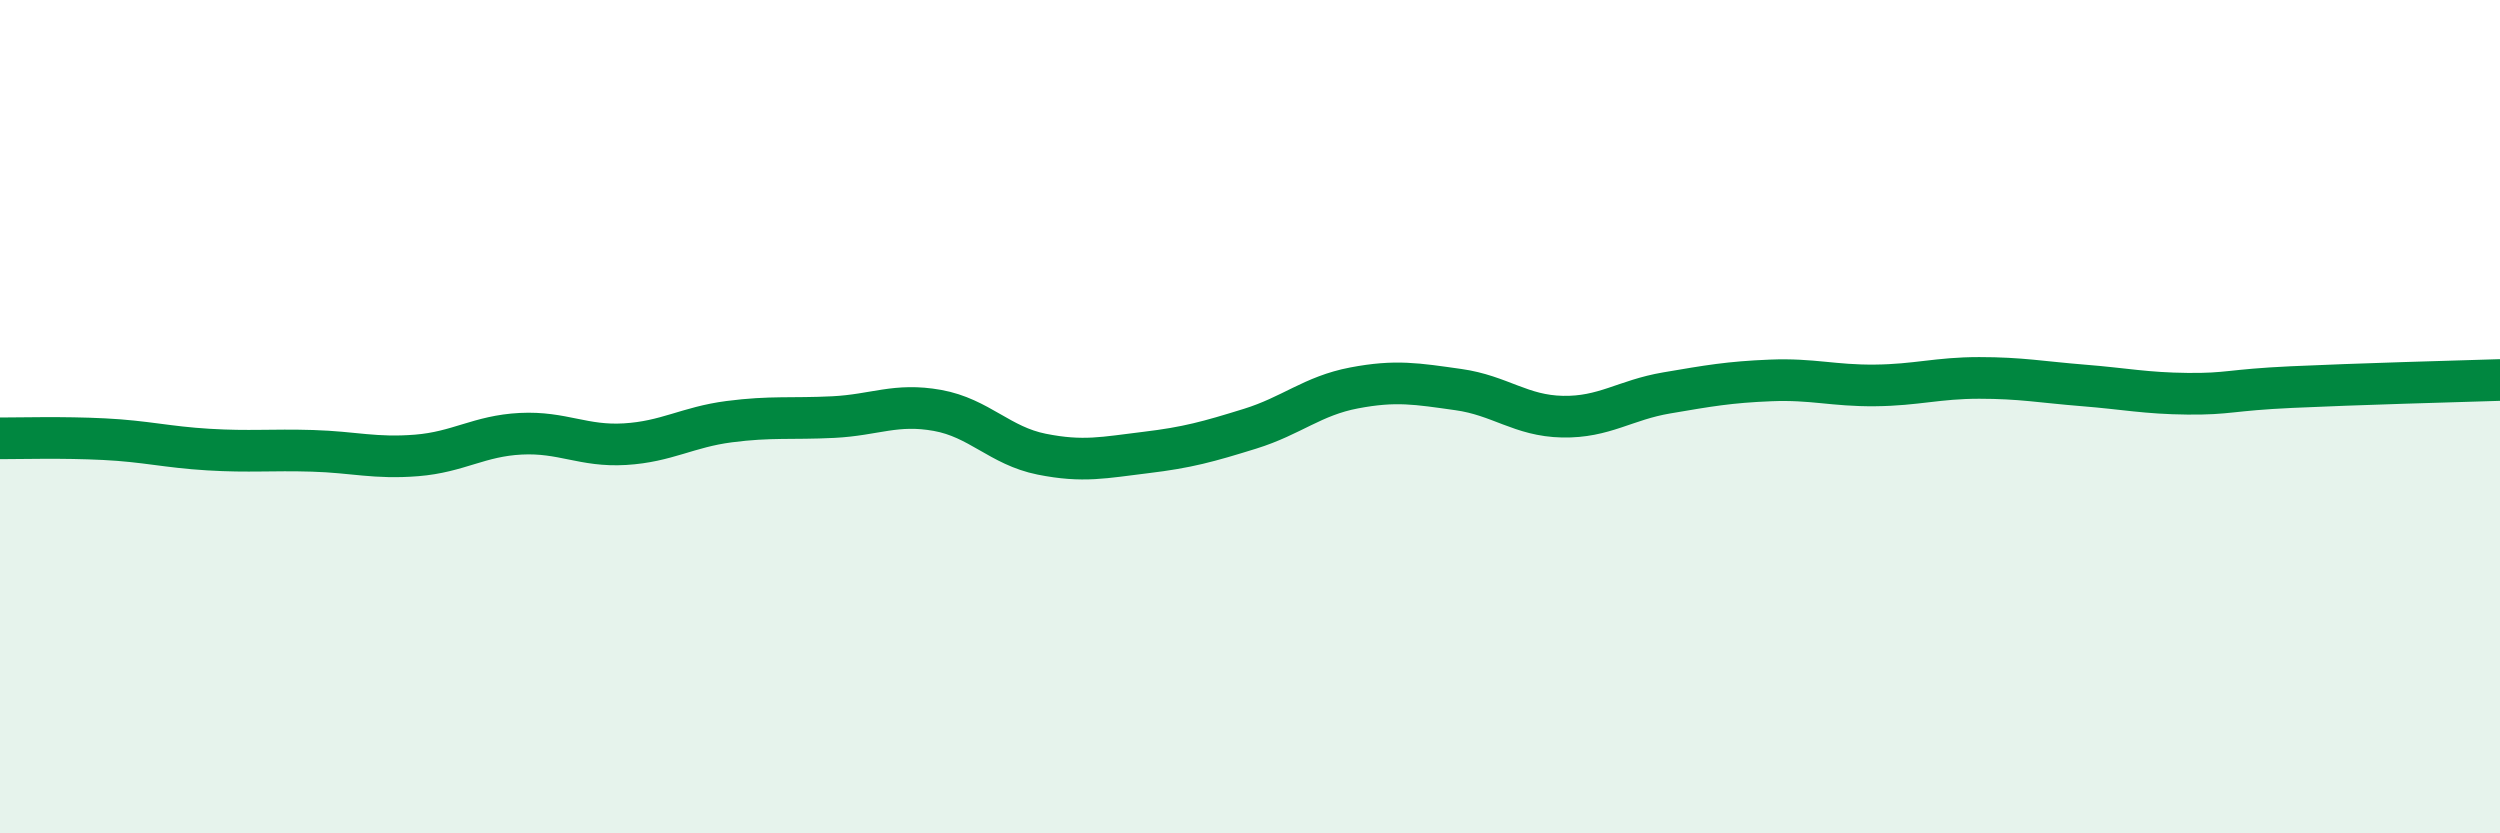 
    <svg width="60" height="20" viewBox="0 0 60 20" xmlns="http://www.w3.org/2000/svg">
      <path
        d="M 0,10.52 C 0.5,10.52 1.5,10.49 2.5,10.54 C 3.5,10.59 4,10.73 5,10.79 C 6,10.85 6.5,10.79 7.5,10.82 C 8.5,10.85 9,11.01 10,10.93 C 11,10.85 11.5,10.46 12.5,10.41 C 13.5,10.36 14,10.72 15,10.66 C 16,10.6 16.5,10.25 17.5,10.12 C 18.5,9.99 19,10.06 20,10.01 C 21,9.96 21.5,9.67 22.5,9.85 C 23.5,10.03 24,10.7 25,10.9 C 26,11.1 26.5,10.98 27.5,10.86 C 28.5,10.74 29,10.6 30,10.29 C 31,9.98 31.5,9.5 32.5,9.31 C 33.5,9.12 34,9.21 35,9.35 C 36,9.49 36.5,9.98 37.5,10 C 38.5,10.02 39,9.6 40,9.43 C 41,9.26 41.5,9.17 42.5,9.13 C 43.5,9.09 44,9.26 45,9.25 C 46,9.24 46.5,9.07 47.5,9.07 C 48.5,9.07 49,9.17 50,9.25 C 51,9.33 51.5,9.44 52.5,9.45 C 53.5,9.46 53.5,9.36 55,9.29 C 56.5,9.22 59,9.15 60,9.12L60 20L0 20Z"
        fill="#008740"
        opacity="0.1"
        stroke-linecap="round"
        stroke-linejoin="round"
      />
      <path
        d="M 0,10.52 C 0.5,10.52 1.5,10.49 2.5,10.54 C 3.5,10.59 4,10.73 5,10.79 C 6,10.85 6.5,10.79 7.5,10.82 C 8.5,10.85 9,11.01 10,10.93 C 11,10.85 11.5,10.46 12.5,10.41 C 13.5,10.36 14,10.72 15,10.66 C 16,10.6 16.5,10.25 17.5,10.12 C 18.5,9.99 19,10.06 20,10.01 C 21,9.96 21.5,9.67 22.5,9.85 C 23.5,10.03 24,10.7 25,10.9 C 26,11.1 26.5,10.98 27.5,10.86 C 28.5,10.74 29,10.6 30,10.29 C 31,9.98 31.5,9.5 32.5,9.31 C 33.5,9.12 34,9.21 35,9.35 C 36,9.49 36.5,9.98 37.5,10 C 38.5,10.02 39,9.6 40,9.43 C 41,9.26 41.5,9.17 42.5,9.13 C 43.5,9.09 44,9.26 45,9.25 C 46,9.24 46.5,9.07 47.5,9.07 C 48.5,9.07 49,9.17 50,9.25 C 51,9.33 51.5,9.44 52.5,9.45 C 53.5,9.46 53.5,9.36 55,9.29 C 56.5,9.22 59,9.15 60,9.12"
        stroke="#008740"
        stroke-width="1"
        fill="none"
        stroke-linecap="round"
        stroke-linejoin="round"
      />
    </svg>
  